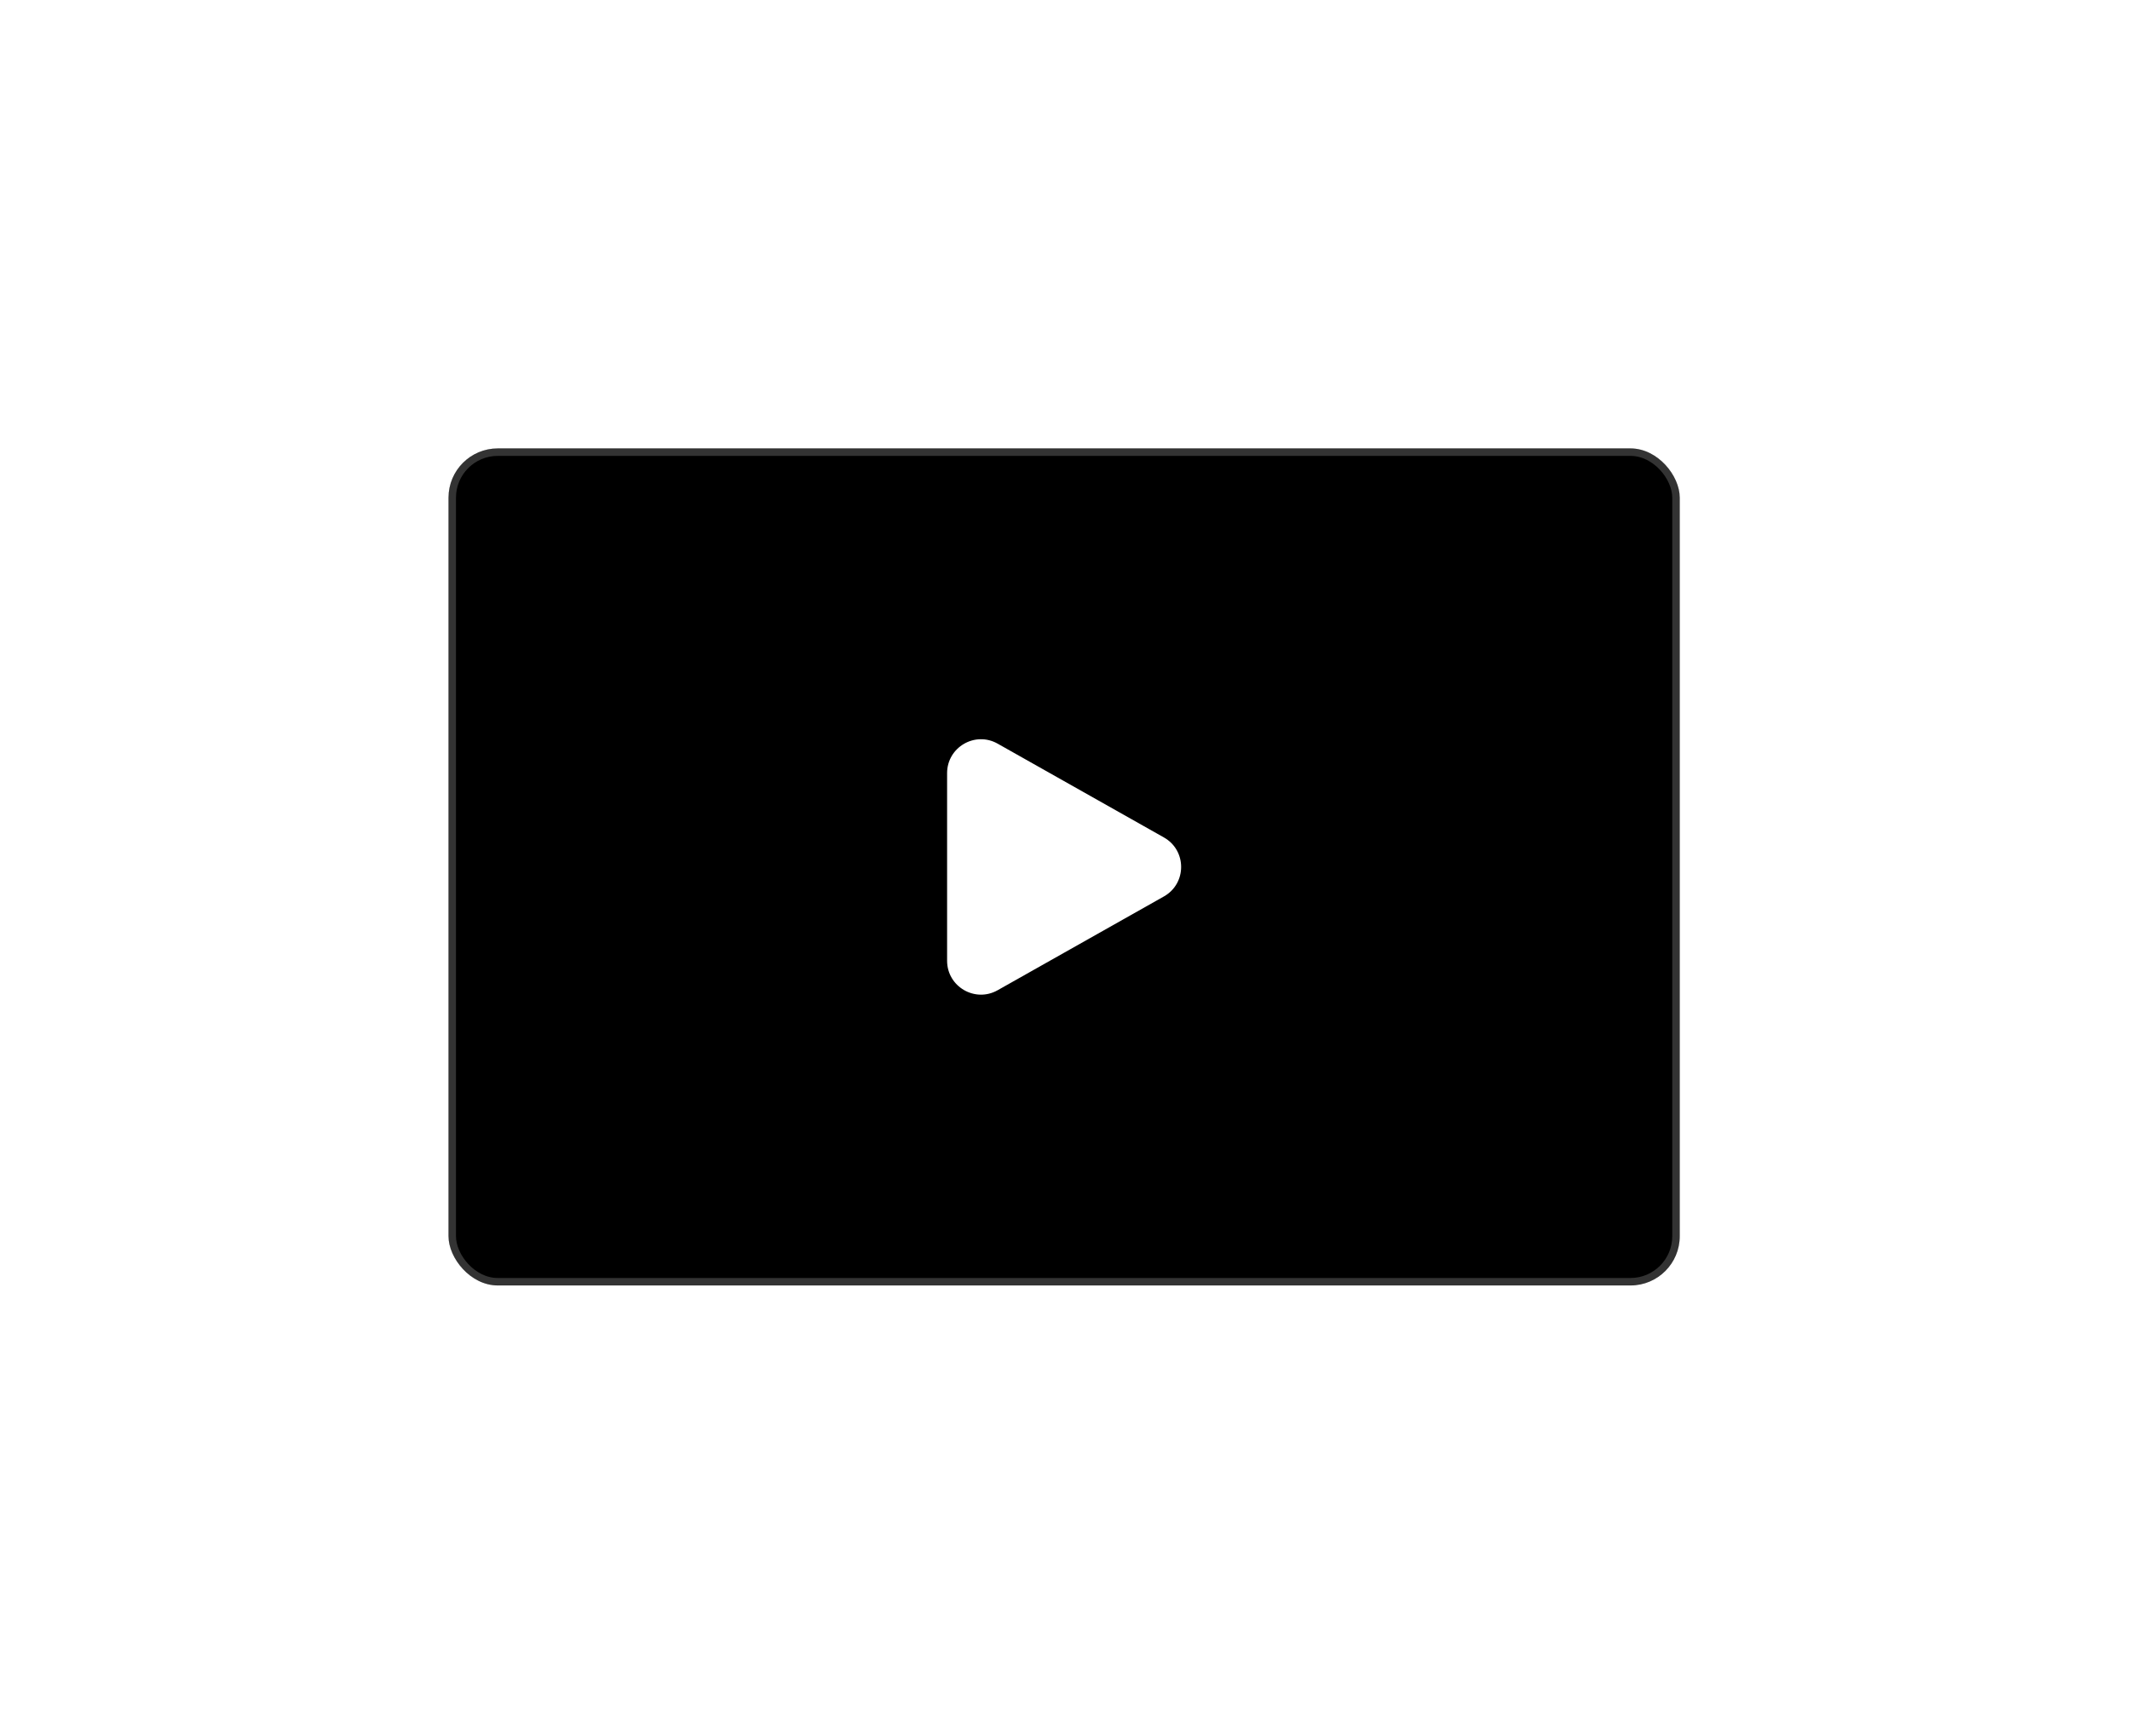 <svg width="173" height="141" viewBox="0 0 173 141" fill="none" xmlns="http://www.w3.org/2000/svg">
<g filter="url(#filter0_d_3191_55)">
<rect x="36.429" y="36.428" width="100" height="68" rx="4" fill="black"/>
<rect x="36.732" y="36.732" width="99.393" height="67.393" rx="3.696" stroke="white" stroke-opacity="0.2" stroke-width="0.607"/>
<path d="M94.533 68.032C96.399 69.085 96.399 71.773 94.533 72.826L81.029 80.445C79.194 81.481 76.924 80.155 76.924 78.048L76.924 62.81C76.924 60.703 79.194 59.377 81.029 60.413L94.533 68.032Z" fill="white"/>
</g>
<defs>
<filter id="filter0_d_3191_55" x="0" y="-0" width="172.857" height="140.857" filterUnits="userSpaceOnUse" color-interpolation-filters="sRGB">
<feFlood flood-opacity="0" result="BackgroundImageFix"/>
<feColorMatrix in="SourceAlpha" type="matrix" values="0 0 0 0 0 0 0 0 0 0 0 0 0 0 0 0 0 0 127 0" result="hardAlpha"/>
<feOffset/>
<feGaussianBlur stdDeviation="18.214"/>
<feComposite in2="hardAlpha" operator="out"/>
<feColorMatrix type="matrix" values="0 0 0 0 0 0 0 0 0 0 0 0 0 0 0 0 0 0 0.1 0"/>
<feBlend mode="normal" in2="BackgroundImageFix" result="effect1_dropShadow_3191_55"/>
<feBlend mode="normal" in="SourceGraphic" in2="effect1_dropShadow_3191_55" result="shape"/>
</filter>
</defs>
</svg>
